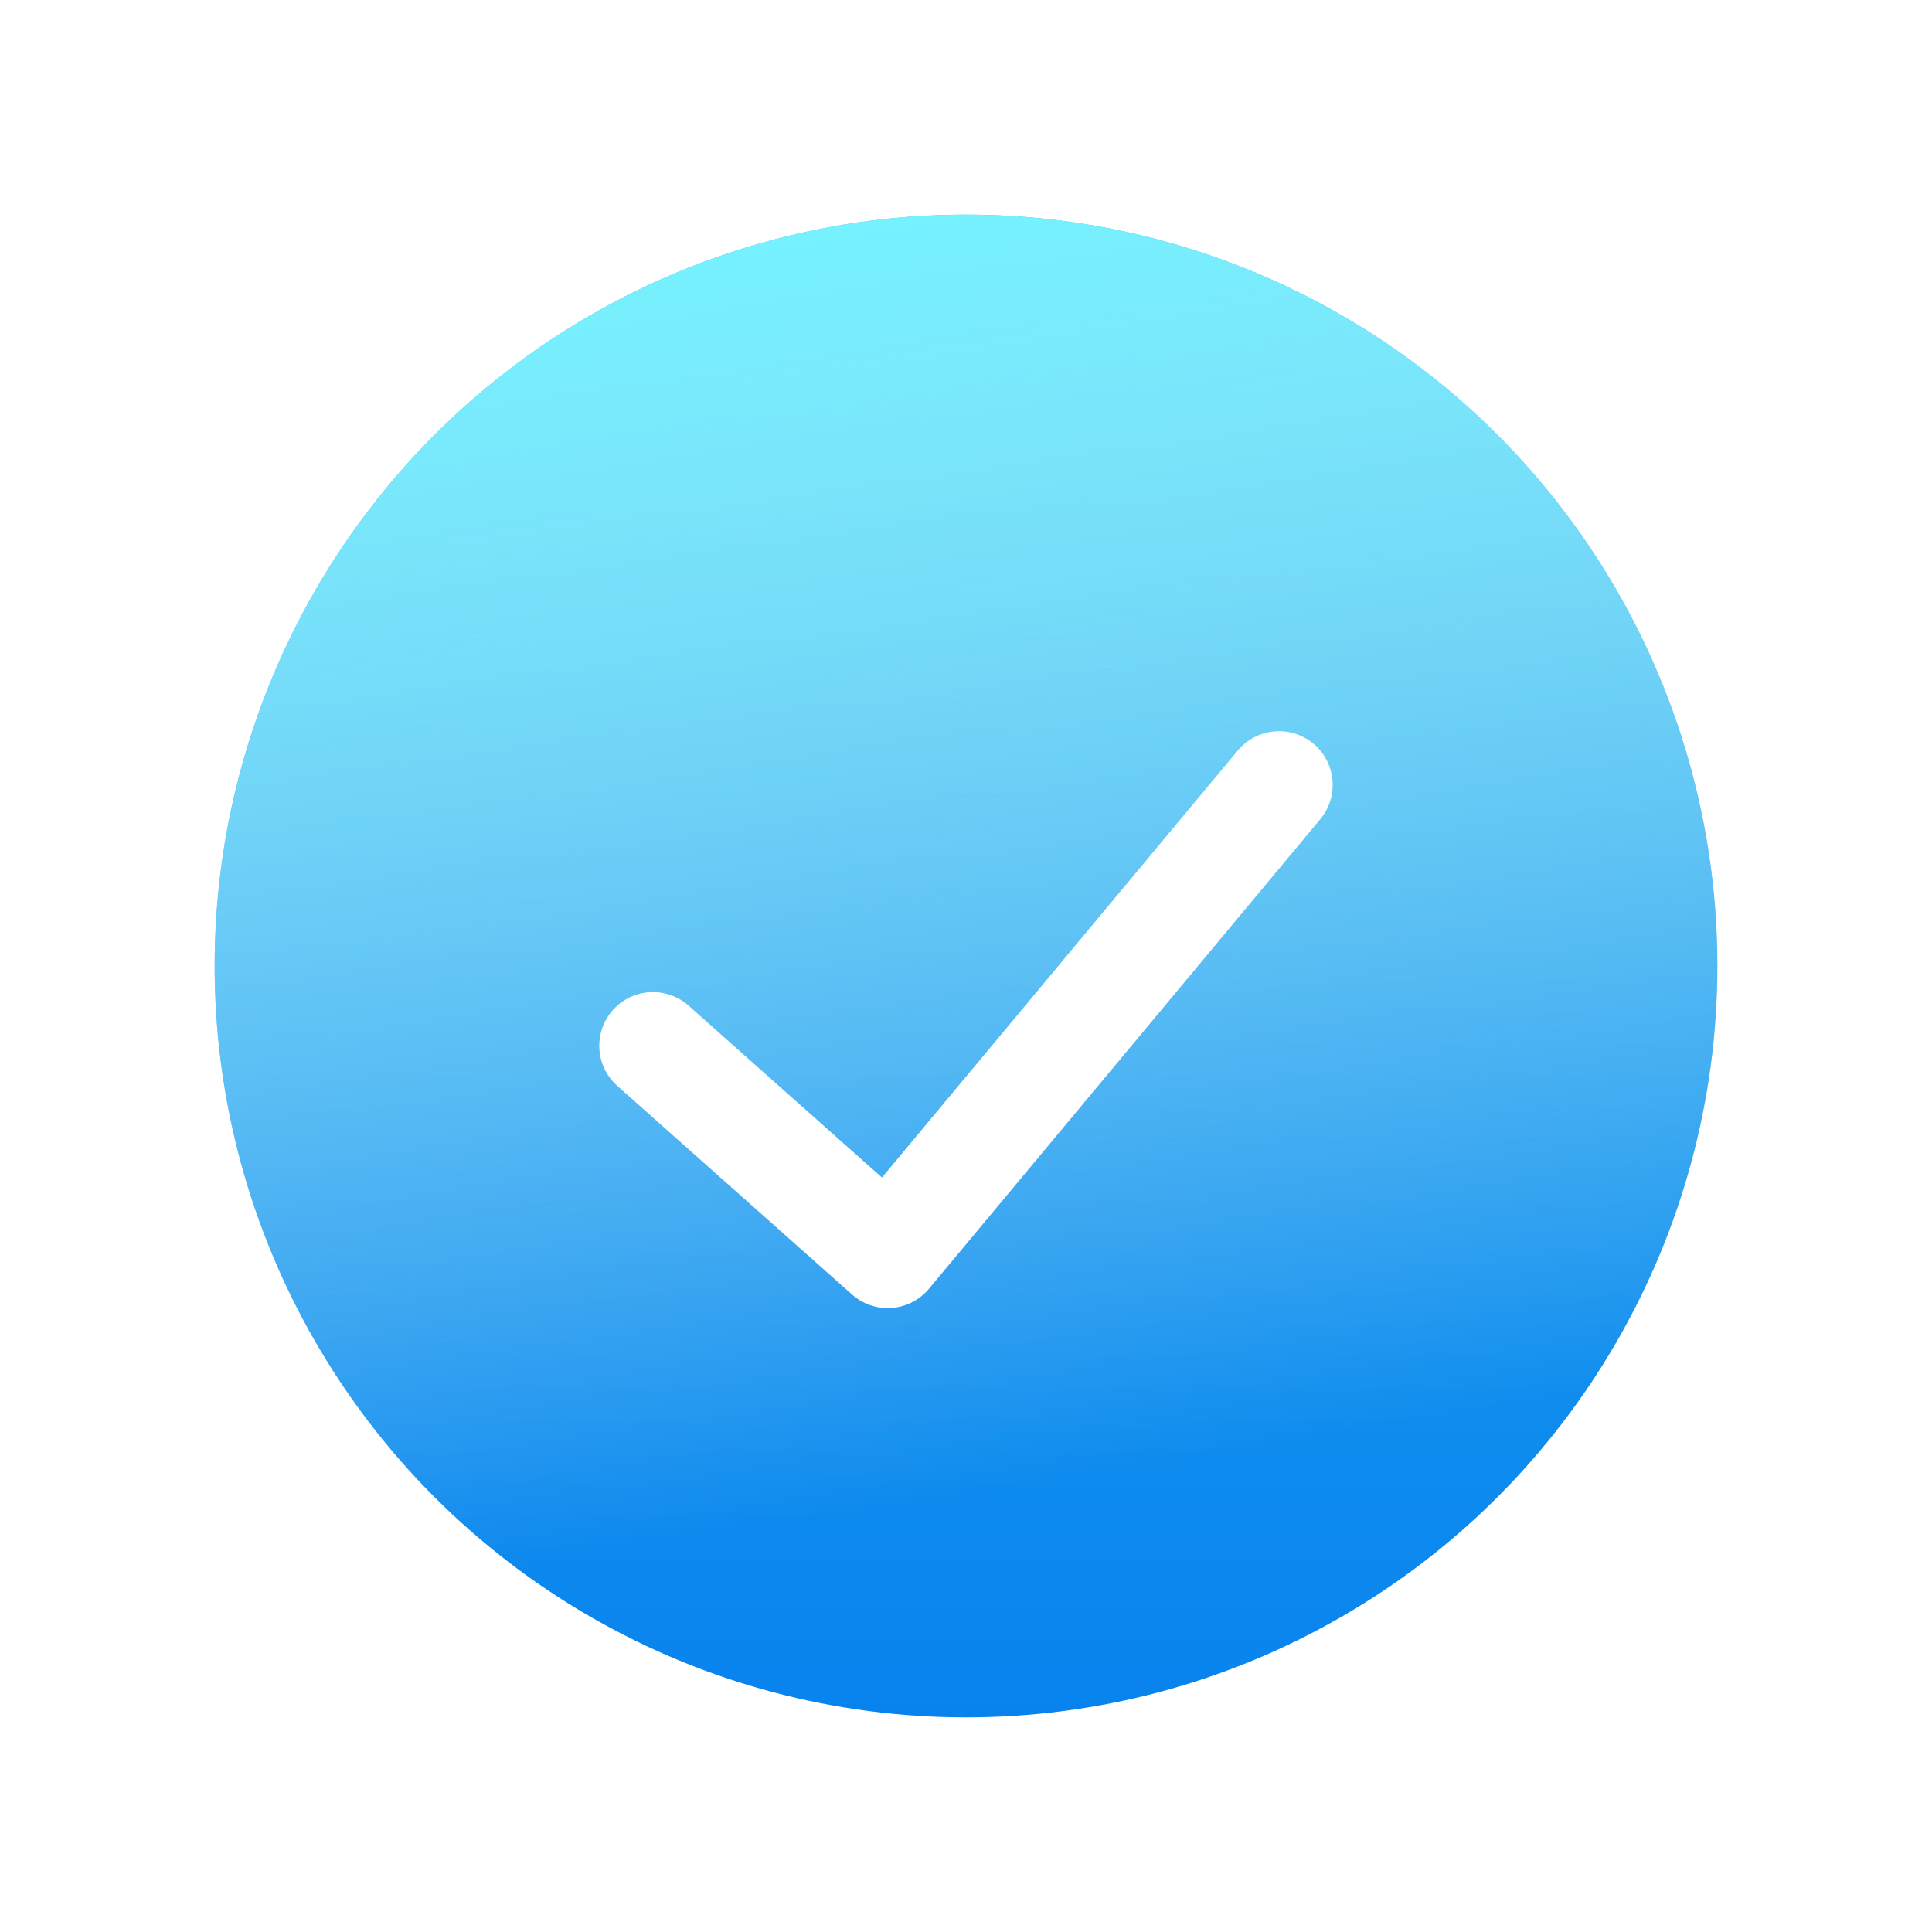 <svg width="40" height="40" viewBox="0 0 40 40" fill="none" xmlns="http://www.w3.org/2000/svg">
<circle cx="20" cy="20" r="15.556" fill="url(#paint0_linear_10392_14608)"/>
<circle cx="20" cy="20" r="15.556" fill="url(#paint1_linear_10392_14608)" style="mix-blend-mode:lighten"/>
<g filter="url(#filter0_d_10392_14608)">
<path d="M13.518 20.54L18.379 24.861L26.481 15.139" stroke="white" stroke-width="2.222" stroke-linecap="round" stroke-linejoin="round"/>
</g>
<defs>
<filter id="filter0_d_10392_14608" x="9.073" y="11.806" width="21.852" height="18.611" filterUnits="userSpaceOnUse" color-interpolation-filters="sRGB">
<feFlood flood-opacity="0" result="BackgroundImageFix"/>
<feColorMatrix in="SourceAlpha" type="matrix" values="0 0 0 0 0 0 0 0 0 0 0 0 0 0 0 0 0 0 127 0" result="hardAlpha"/>
<feOffset dy="1.111"/>
<feGaussianBlur stdDeviation="1.667"/>
<feComposite in2="hardAlpha" operator="out"/>
<feColorMatrix type="matrix" values="0 0 0 0 0.061 0 0 0 0 0.076 0 0 0 0 0.367 0 0 0 0.25 0"/>
<feBlend mode="normal" in2="BackgroundImageFix" result="effect1_dropShadow_10392_14608"/>
<feBlend mode="normal" in="SourceGraphic" in2="effect1_dropShadow_10392_14608" result="shape"/>
</filter>
<linearGradient id="paint0_linear_10392_14608" x1="20" y1="4.445" x2="20" y2="35.556" gradientUnits="userSpaceOnUse">
<stop stop-color="#2AB3ED"/>
<stop offset="1" stop-color="#0883EE"/>
</linearGradient>
<linearGradient id="paint1_linear_10392_14608" x1="7.946" y1="4.445" x2="12.546" y2="32.227" gradientUnits="userSpaceOnUse">
<stop stop-color="#72F5FF"/>
<stop offset="1" stop-color="white" stop-opacity="0"/>
</linearGradient>
</defs>
</svg>
